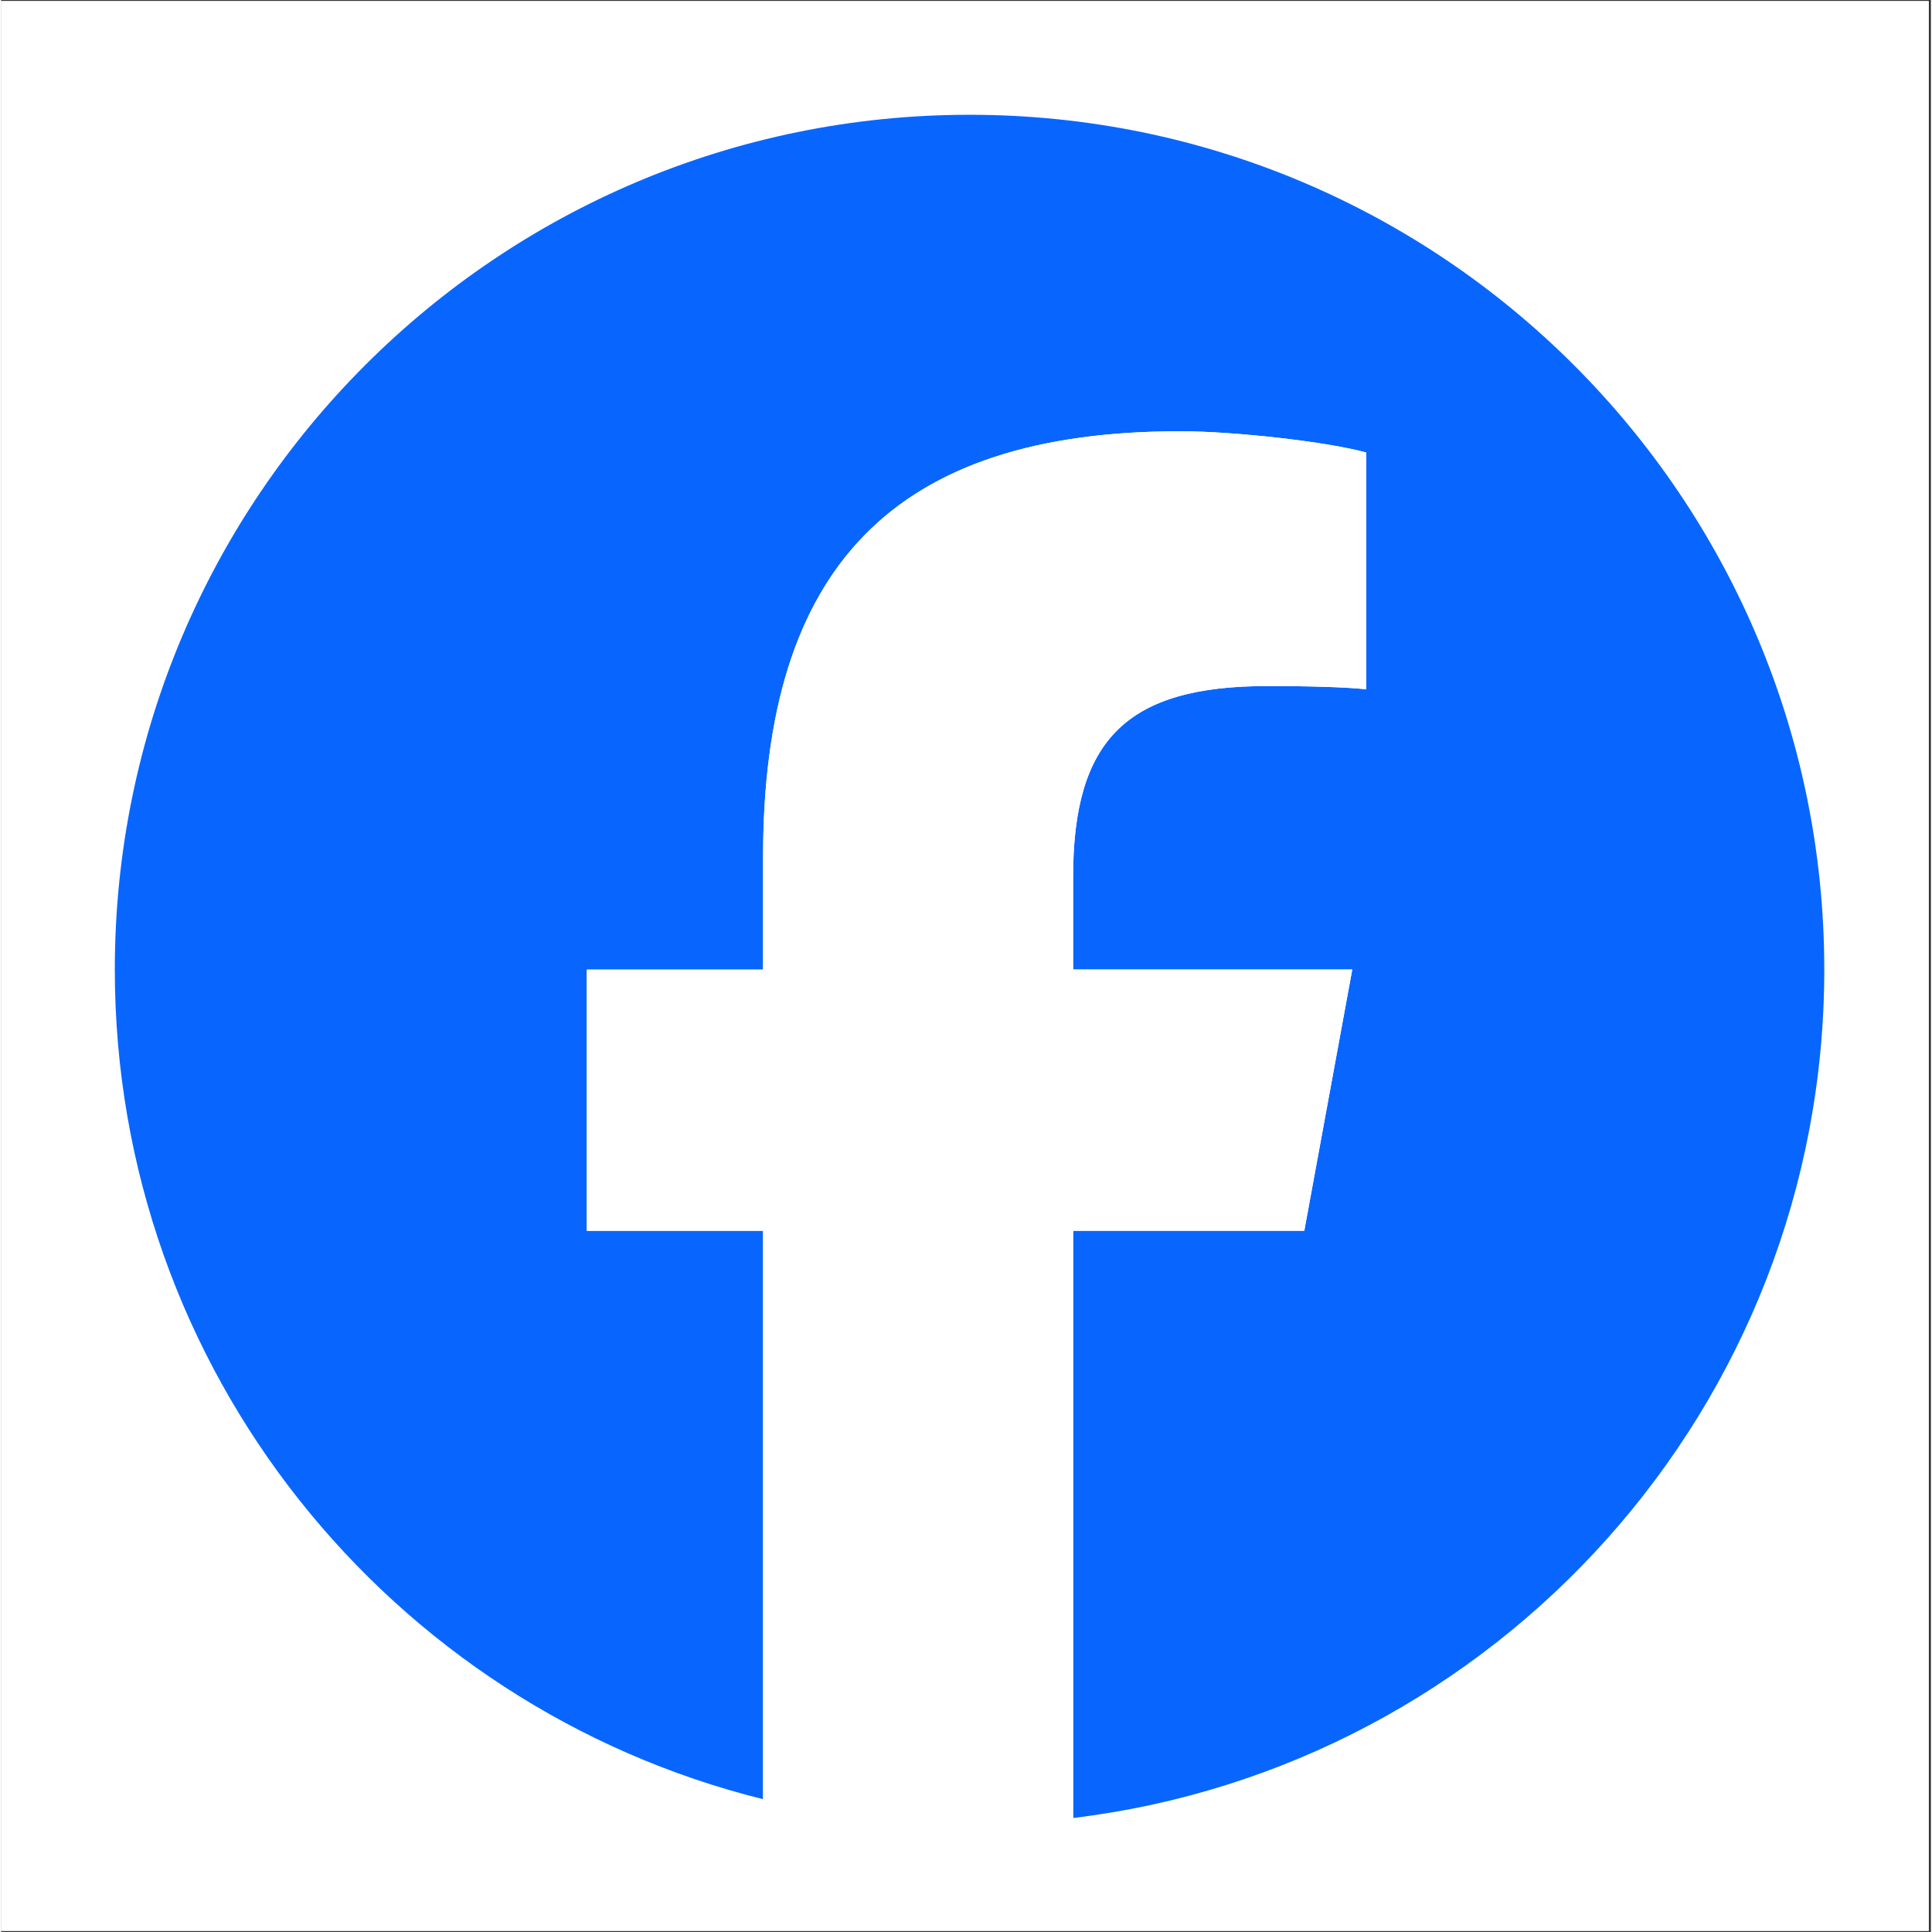 <?xml version="1.0" encoding="UTF-8"?>
<svg xmlns="http://www.w3.org/2000/svg" xmlns:xlink="http://www.w3.org/1999/xlink" width="140" zoomAndPan="magnify" viewBox="0 0 104.88 105" height="140" preserveAspectRatio="xMidYMid meet" version="1.0">
  <rect x="0" y="0" width="104.88" height="105" fill="#333333" stroke="none"/>
  <defs>
    <clipPath id="a61d37976a">
      <path d="M 0 0.059 L 104.762 0.059 L 104.762 104.938 L 0 104.938 Z M 0 0.059 " clip-rule="nonzero"></path>
    </clipPath>
    <clipPath id="9141c9f9d3">
      <path d="M 6.18 6.238 L 99.074 6.238 L 99.074 99 L 6.18 99 Z M 6.18 6.238 " clip-rule="nonzero"></path>
    </clipPath>
    <clipPath id="f40c3cb63b">
      <path d="M 31 23 L 75 23 L 75 99.133 L 31 99.133 Z M 31 23 " clip-rule="nonzero"></path>
    </clipPath>
  </defs>
  <g clip-path="url(#a61d37976a)">
    <path fill="#ffffff" d="M 0 0.059 L 104.879 0.059 L 104.879 104.941 L 0 104.941 Z M 0 0.059 " fill-opacity="1" fill-rule="nonzero"></path>
    <path fill="#ffffff" d="M 0 0.059 L 104.879 0.059 L 104.879 104.941 L 0 104.941 Z M 0 0.059 " fill-opacity="1" fill-rule="nonzero"></path>
  </g>
  <g clip-path="url(#9141c9f9d3)">
    <path fill="#0866ff" d="M 99.086 52.695 C 99.086 27.035 78.289 6.238 52.633 6.238 C 26.98 6.238 6.18 27.035 6.18 52.695 C 6.18 74.48 21.176 92.762 41.41 97.781 L 41.41 66.891 L 31.828 66.891 L 31.828 52.695 L 41.41 52.695 L 41.41 46.578 C 41.41 30.766 48.566 23.438 64.086 23.438 C 67.031 23.438 72.109 24.012 74.188 24.594 L 74.188 37.461 C 73.09 37.344 71.184 37.285 68.82 37.285 C 61.203 37.285 58.258 40.168 58.258 47.672 L 58.258 52.691 L 73.43 52.691 L 70.824 66.887 L 58.258 66.887 L 58.258 98.805 C 81.262 96.027 99.086 76.438 99.086 52.691 Z M 99.086 52.695 " fill-opacity="1" fill-rule="nonzero"></path>
  </g>
  <g clip-path="url(#f40c3cb63b)">
    <path fill="#ffffff" d="M 70.828 66.887 L 73.434 52.691 L 58.262 52.691 L 58.262 47.672 C 58.262 40.168 61.207 37.285 68.824 37.285 C 71.188 37.285 73.094 37.344 74.191 37.461 L 74.191 24.594 C 72.113 24.016 67.035 23.438 64.09 23.438 C 48.57 23.438 41.414 30.766 41.414 46.578 L 41.414 52.695 L 31.832 52.695 L 31.832 66.891 L 41.414 66.891 L 41.414 97.781 C 45.008 98.676 48.766 99.148 52.637 99.148 C 54.543 99.148 56.418 99.031 58.266 98.809 L 58.266 66.891 L 70.832 66.891 Z M 70.828 66.887 " fill-opacity="1" fill-rule="nonzero"></path>
  </g>
</svg>
